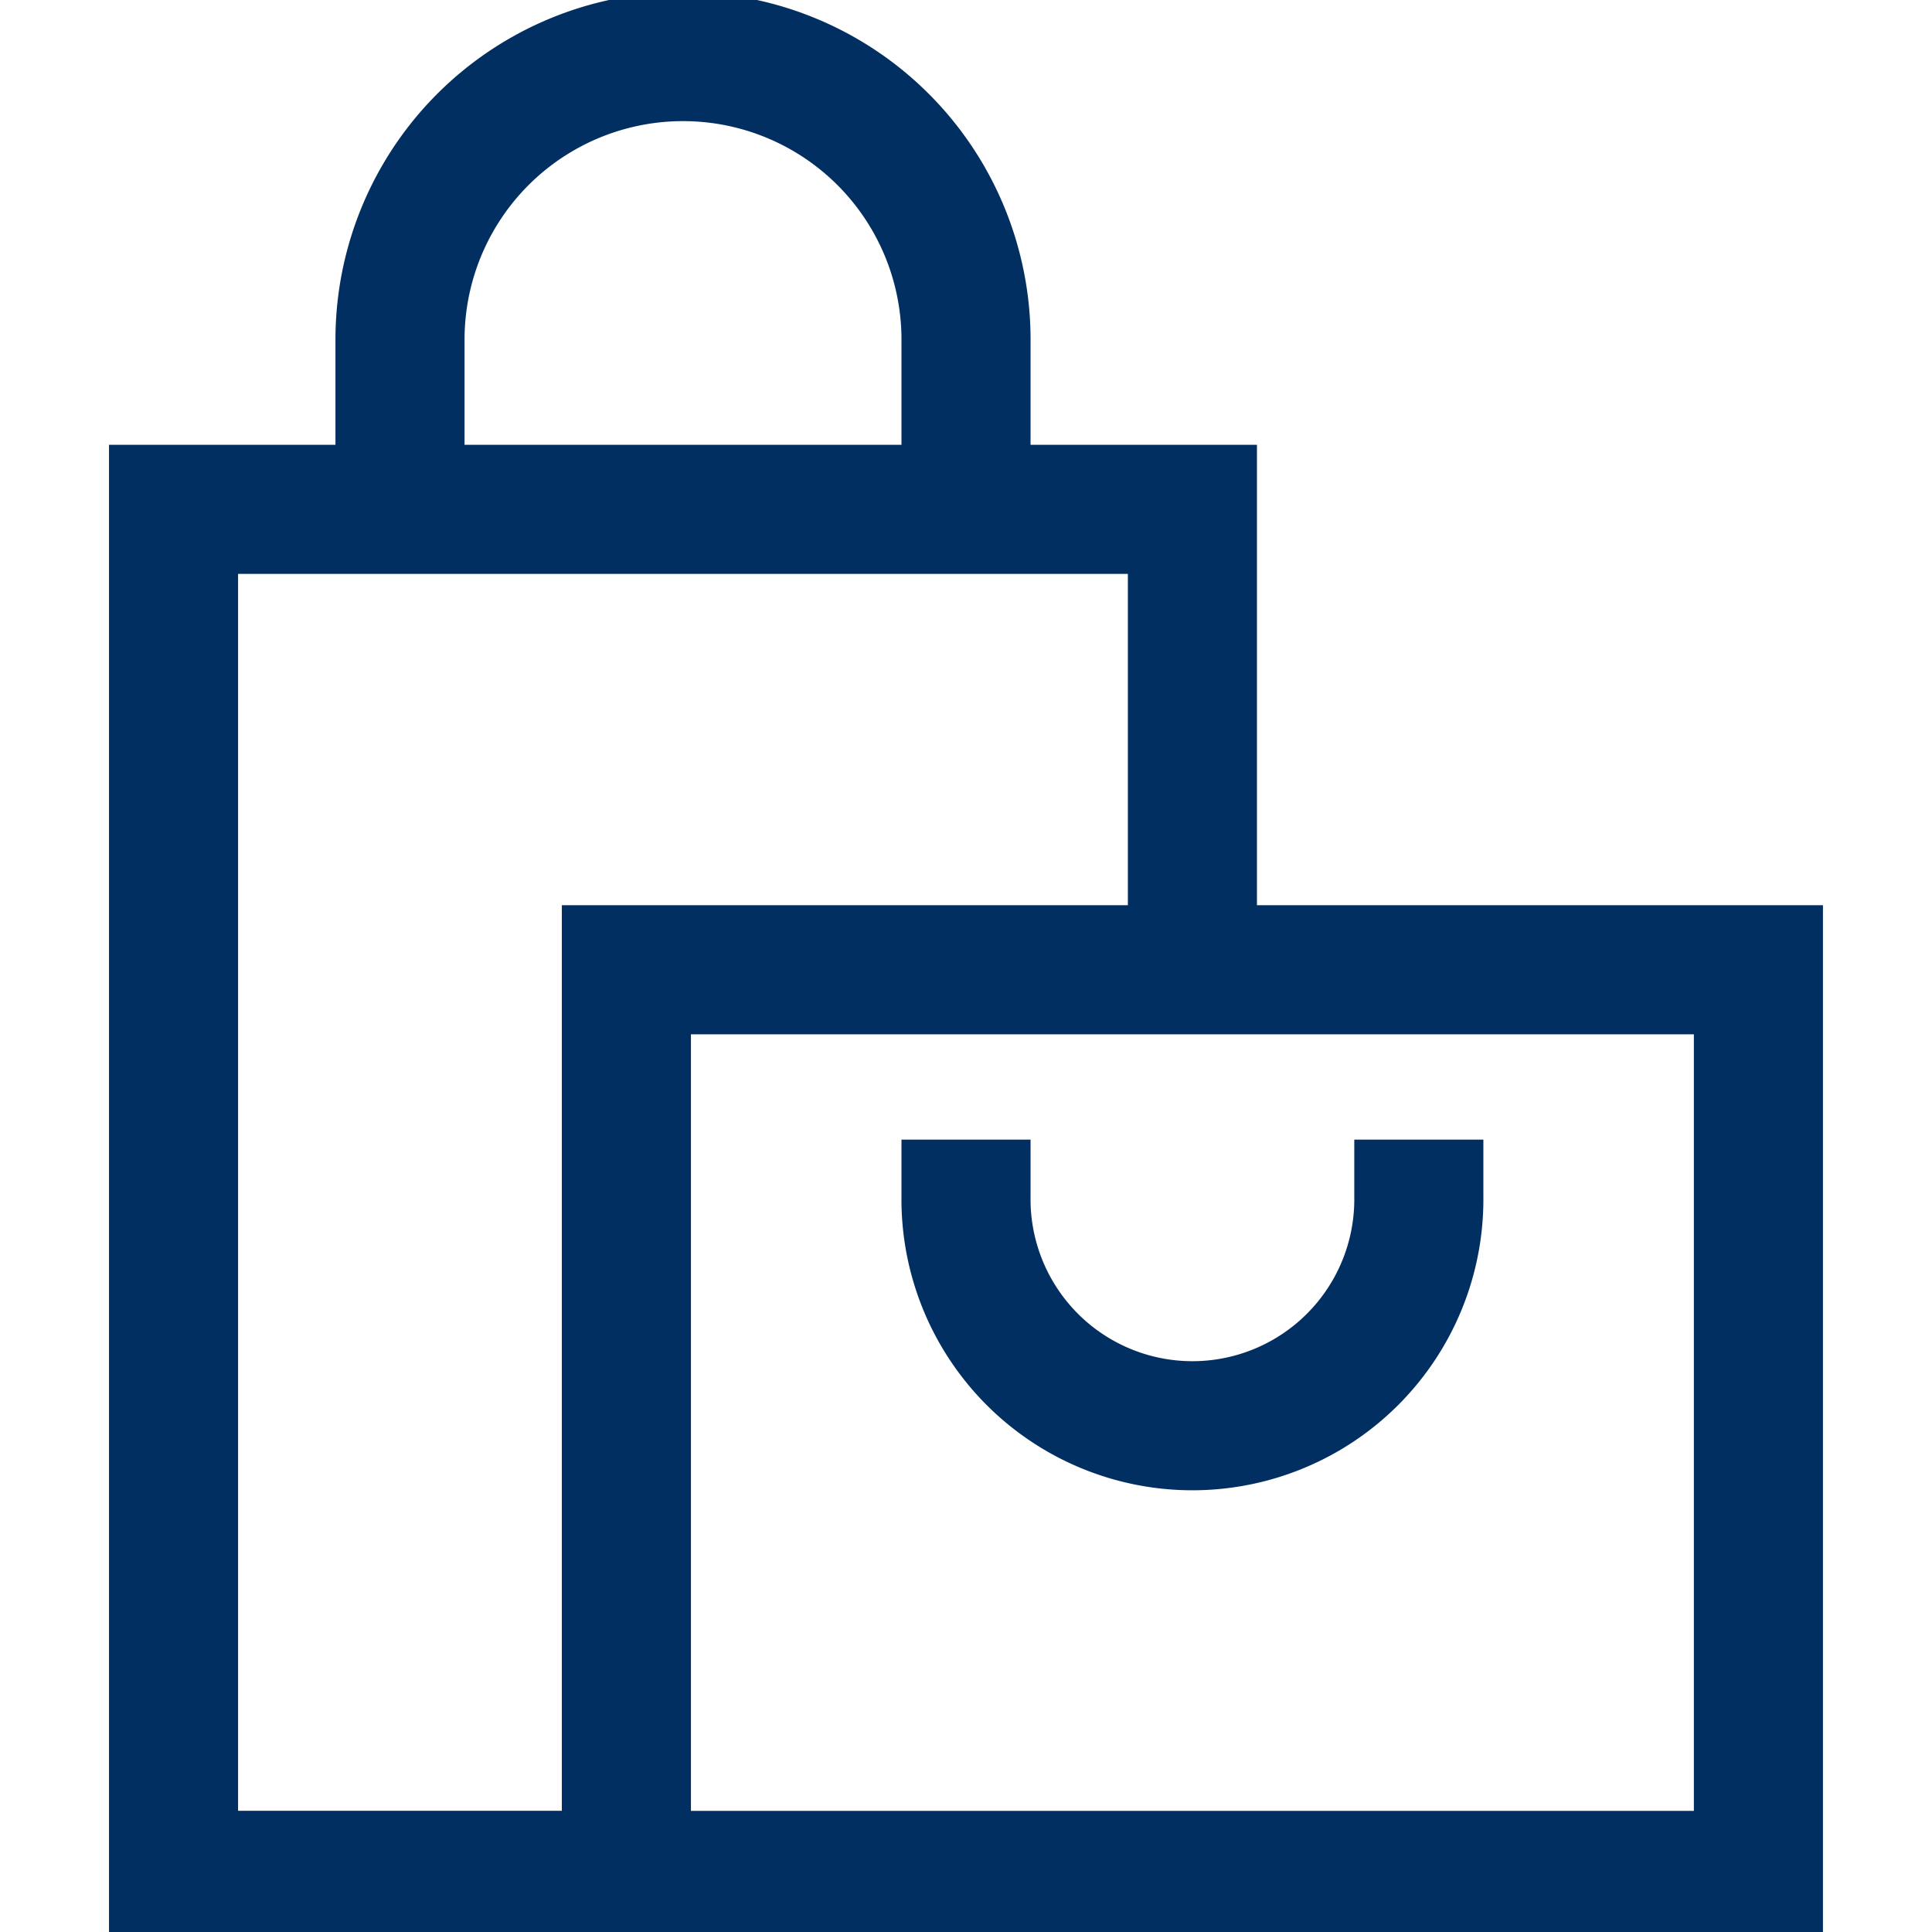 <svg xmlns="http://www.w3.org/2000/svg" xmlns:xlink="http://www.w3.org/1999/xlink" width="44.899" height="44.899" viewBox="0 0 44.899 44.899">  <defs>    <clipPath id="clip-path">      <path id="path2754" d="M0-682.665H44.9v44.9H0Z" transform="translate(0 682.665)" fill="#022f61" />    </clipPath>  </defs>  <g id="CTA_-_1_-_Shopping" data-name="CTA - 1 - Shopping" clip-path="url(#clip-path)">    <g id="g2758" transform="translate(4.034 11.839)">      <path id="path2760" d="M-336.322-151.968v-10.7H-360v31.745h10.523" transform="translate(359.999 162.666)" fill="none" stroke="#022f61" stroke-miterlimit="10" stroke-width="3" />    </g>    <path id="path2762" d="M247.641-340H221.333v21.047h26.308Z" transform="translate(-206.776 362.537)" fill="none" stroke="#022f61" stroke-miterlimit="10" stroke-width="3" />    <g id="g2764" transform="translate(22.45 26.484)">      <path id="path2766" d="M0,0V1.315a5.262,5.262,0,1,0,10.523,0V0" fill="none" stroke="#022f61" stroke-miterlimit="10" stroke-width="3" />    </g>    <g id="g2768" transform="translate(9.296 1.315)">      <path id="path2770" d="M0-149.476v-3.946A6.577,6.577,0,0,1,6.577-160a6.577,6.577,0,0,1,6.577,6.577v3.946" transform="translate(0 160)" fill="none" stroke="#022f61" stroke-miterlimit="10" stroke-width="3" />    </g>  </g></svg>